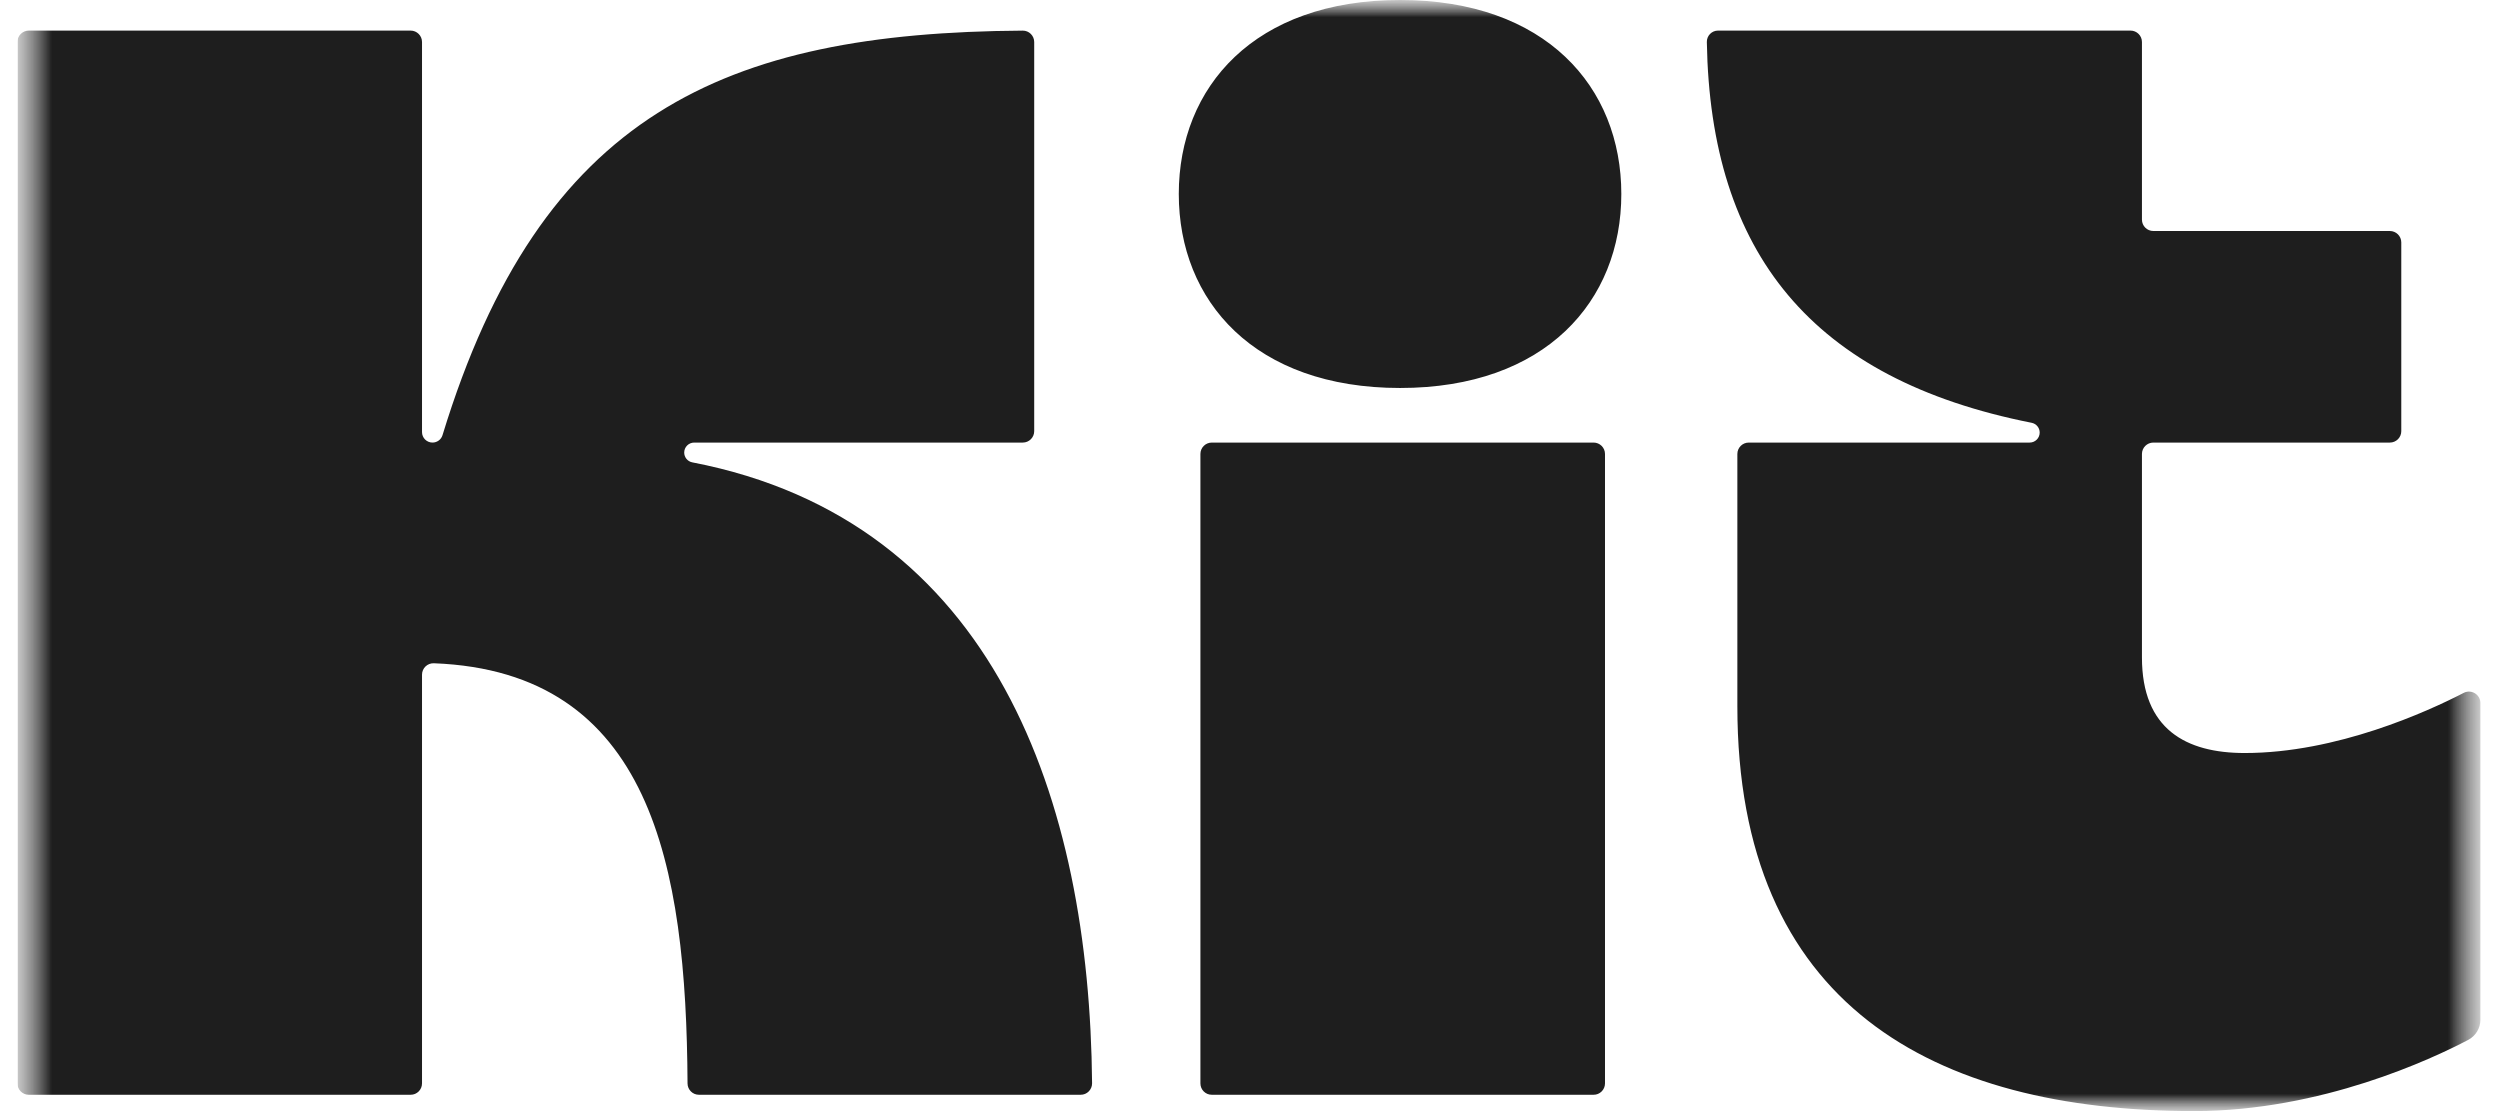 <svg xmlns="http://www.w3.org/2000/svg" fill="none" viewBox="0 0 72 32" height="32" width="72">
<g clip-path="url(#clip0_545_65995)">
<mask height="32" width="72" y="0" x="0" maskUnits="userSpaceOnUse" style="mask-type:luminance" id="mask0_545_65995">
<path fill="white" d="M71.433 0H0.5V32H71.433V0Z"></path>
</mask>
<g mask="url(#mask0_545_65995)">
<mask height="32" width="72" y="0" x="0" maskUnits="userSpaceOnUse" style="mask-type:luminance" id="mask1_545_65995">
<path fill="white" d="M71.463 0H0.502V32H71.463V0Z"></path>
</mask>
<g mask="url(#mask1_545_65995)">
<path fill="#1E1E1E" d="M19.938 13.316C28.67 15.004 31.38 23.078 31.452 31.199C31.453 31.381 31.305 31.53 31.123 31.53H20.131C19.95 31.53 19.802 31.384 19.801 31.203C19.768 24.902 18.746 19.343 12.496 19.102C12.309 19.095 12.154 19.244 12.154 19.431V31.202C12.154 31.383 12.007 31.53 11.825 31.53H0.831C0.649 31.53 0.502 31.384 0.502 31.202V1.209C0.502 1.028 0.649 0.881 0.831 0.881H11.825C12.007 0.881 12.154 1.028 12.154 1.209V12.444C12.154 12.611 12.289 12.746 12.456 12.746C12.588 12.746 12.706 12.66 12.744 12.534C15.576 3.268 20.865 0.939 29.454 0.882C29.636 0.88 29.785 1.028 29.785 1.21V12.418C29.785 12.599 29.638 12.746 29.456 12.746H19.993C19.834 12.746 19.705 12.875 19.705 13.034C19.705 13.171 19.803 13.29 19.938 13.316ZM50.036 20.339V13.075C50.036 12.893 50.183 12.746 50.365 12.746H58.455C58.614 12.746 58.743 12.617 58.743 12.458C58.743 12.32 58.645 12.202 58.509 12.176C52.179 10.922 49.258 7.282 49.157 1.21C49.154 1.029 49.299 0.881 49.479 0.881H61.359C61.54 0.881 61.688 1.028 61.688 1.209V6.325C61.688 6.506 61.835 6.653 62.017 6.653H68.828C69.01 6.653 69.157 6.801 69.157 6.982V12.418C69.157 12.599 69.01 12.746 68.828 12.746H62.017C61.835 12.746 61.688 12.893 61.688 13.075V18.934C61.688 21.004 62.958 21.687 64.648 21.687C67.296 21.687 69.908 20.495 70.955 19.955C71.174 19.842 71.435 20.001 71.435 20.247V29.368C71.435 29.612 71.3 29.836 71.084 29.949C70.05 30.493 66.853 31.999 63.195 31.999C55.673 32 50.036 28.937 50.036 20.339ZM34.572 31.202V13.074C34.572 12.893 34.719 12.746 34.901 12.746H45.895C46.076 12.746 46.224 12.893 46.224 13.074V31.202C46.224 31.383 46.076 31.53 45.895 31.53H34.901C34.719 31.53 34.572 31.384 34.572 31.202ZM33.949 5.587C33.949 8.672 36.13 11.174 40.322 11.174C44.513 11.174 46.694 8.672 46.694 5.587C46.694 2.501 44.512 0 40.322 0C36.13 0 33.949 2.501 33.949 5.587Z"></path>
</g>
</g>
</g>
<defs>
<clipPath id="clip0_545_65995">
<rect transform="translate(0.5)" fill="white" height="32" width="71"></rect>
</clipPath>
</defs>
</svg>
